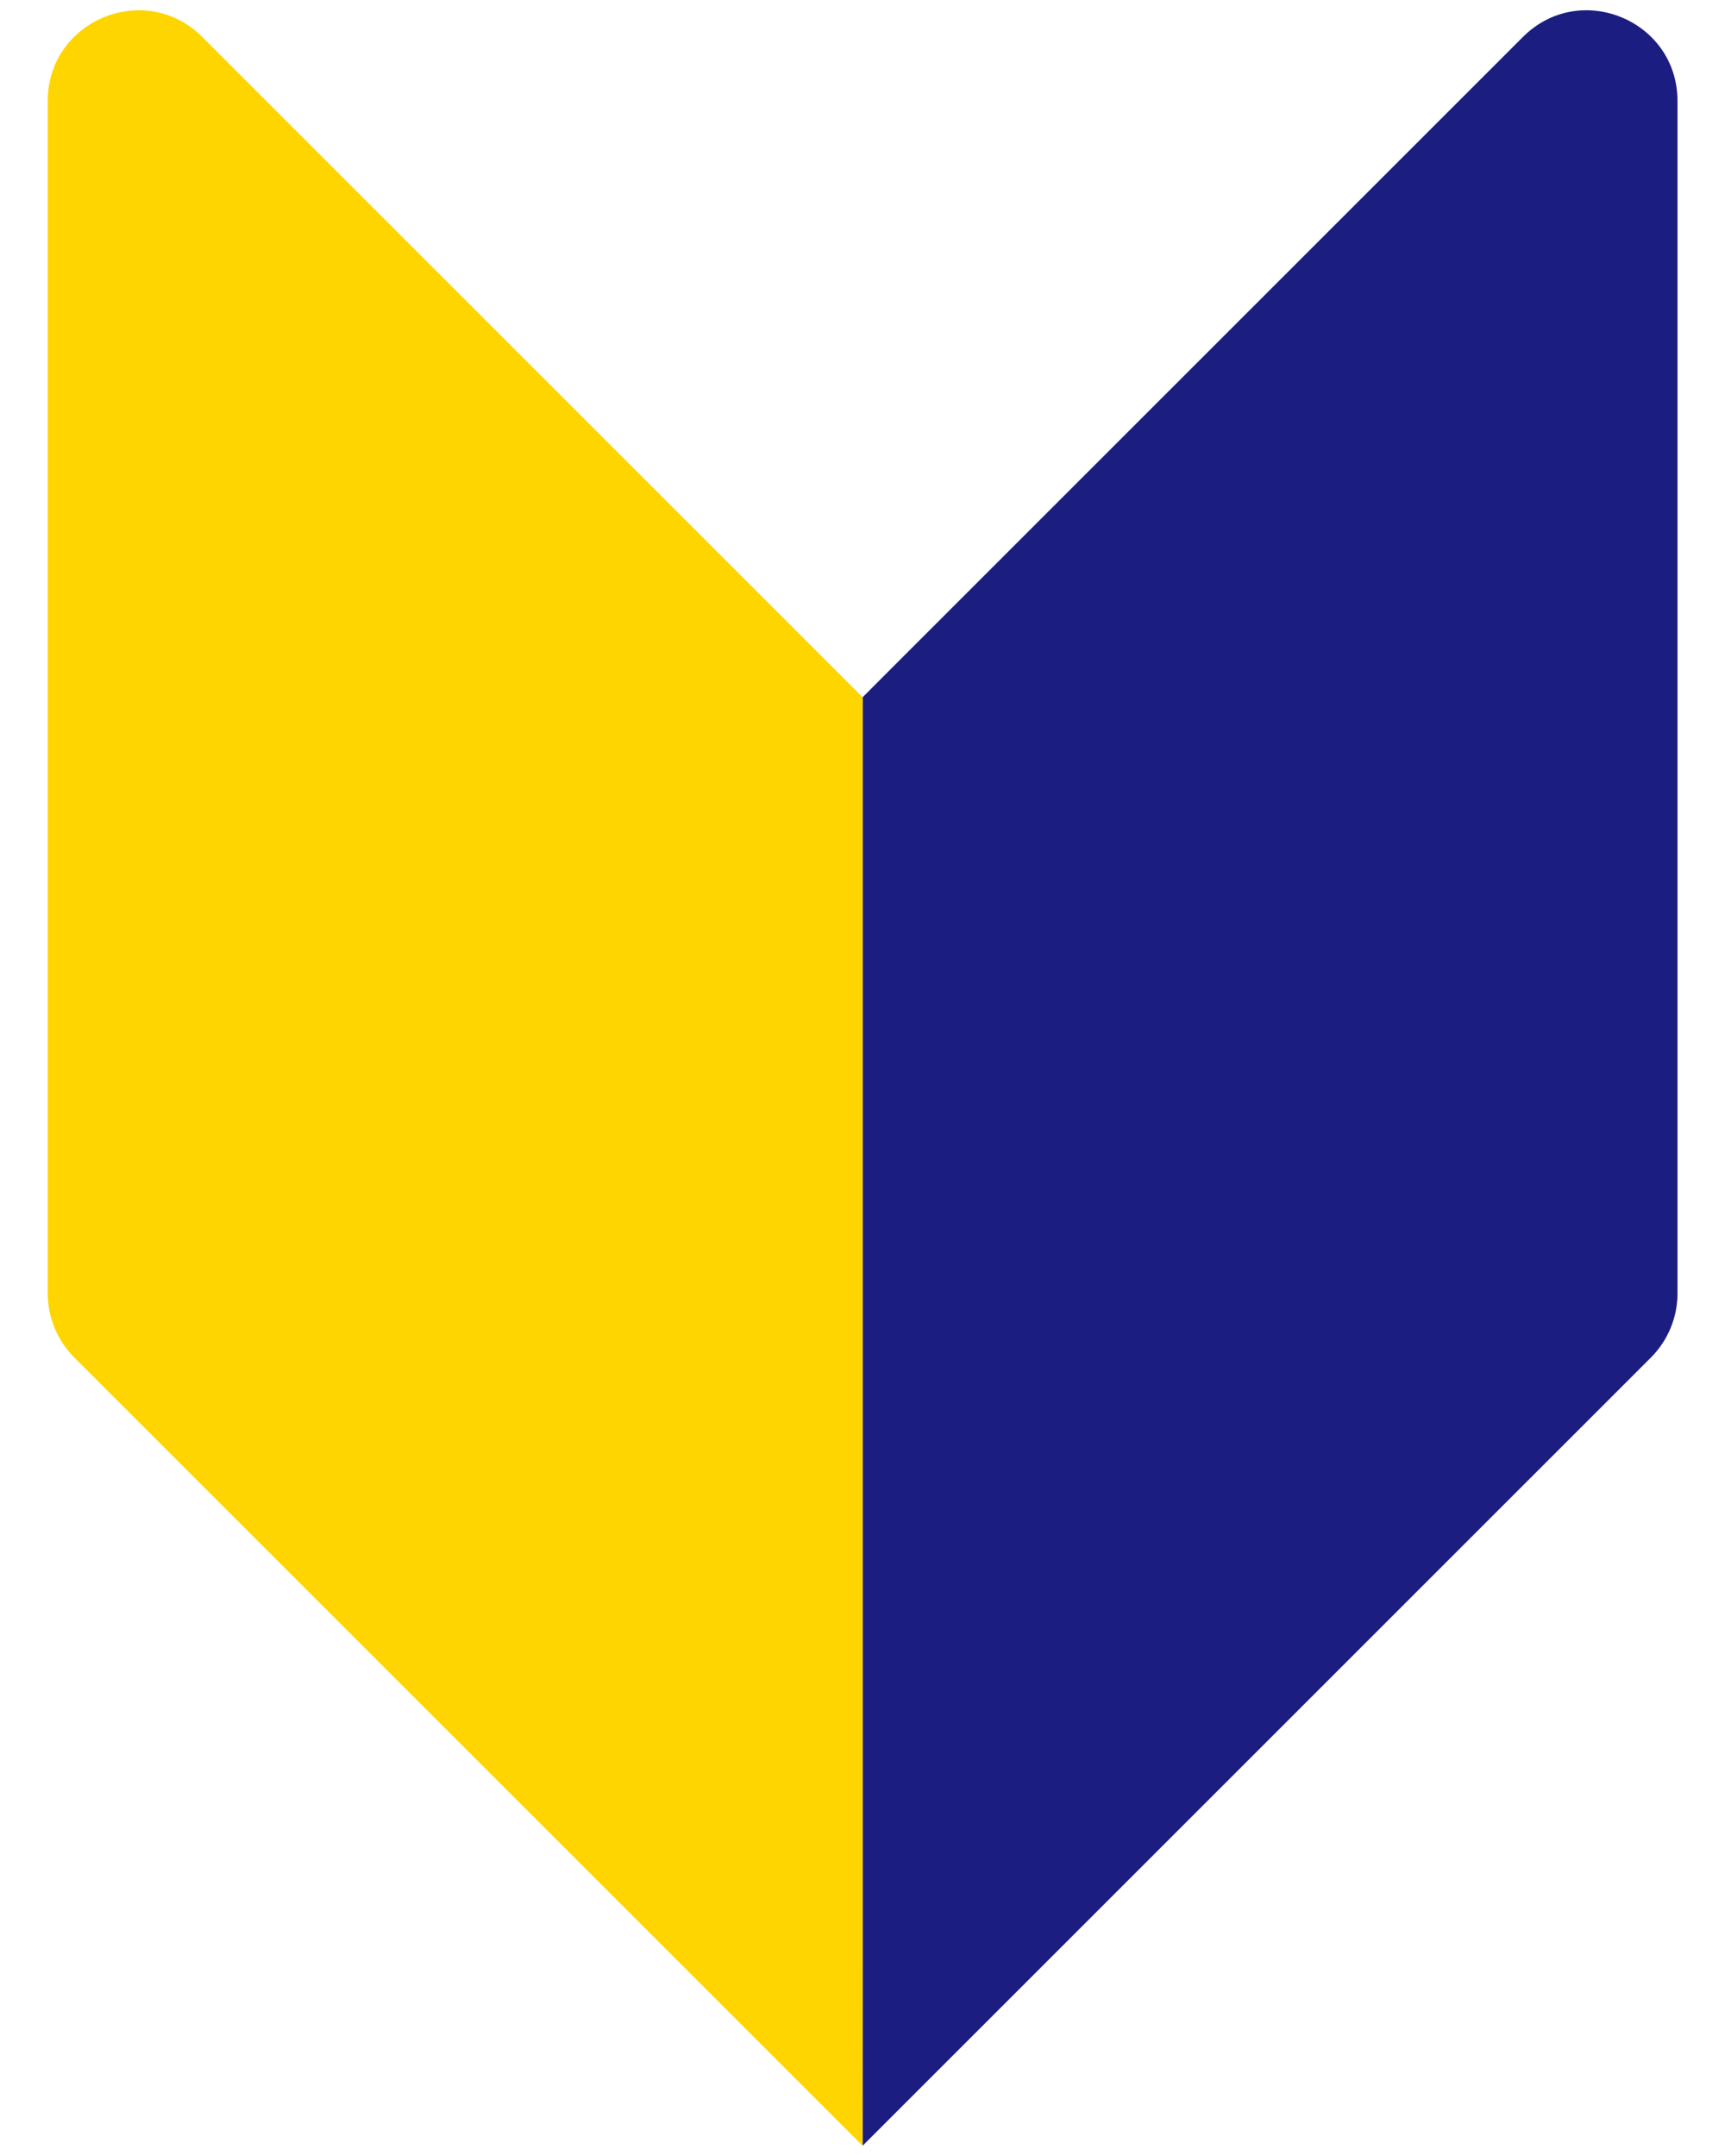 <?xml version="1.0" encoding="UTF-8"?>
<svg width="24px" height="30px" viewBox="0 0 24 30" version="1.1" xmlns="http://www.w3.org/2000/svg" xmlns:xlink="http://www.w3.org/1999/xlink">
    <title>icon-beginner</title>
    <g id="Page-1" stroke="none" stroke-width="1" fill="none" fill-rule="evenodd">
        <g id="icon-beginner" transform="translate(0.664, 0.143)" fill-rule="nonzero">
            <path d="M11.338,9.559 C11.706,9.19 11.47,9.426 11.706,9.19 L20.525,0.371 C21.318,-0.422 22.675,0.14 22.675,1.262 L22.675,17.855 C22.675,18.189 22.542,18.509 22.306,18.746 L11.338,29.714 C11.338,27.195 11.338,27.795 11.338,26.673 L11.338,9.559 Z" id="Path" fill="#1B1D81"></path>
            <path d="M11.338,9.559 C10.969,9.19 11.205,9.426 10.969,9.19 L2.15,0.371 C1.357,-0.422 1.77635684e-15,0.14 1.77635684e-15,1.262 L1.77635684e-15,17.855 C1.77635684e-15,18.189 0.133,18.509 0.369,18.746 L11.337,29.714 C11.338,27.195 11.338,27.795 11.338,26.673 L11.338,9.559 Z" id="Path" fill="#FFD500"></path>
        </g>
    </g>
</svg>